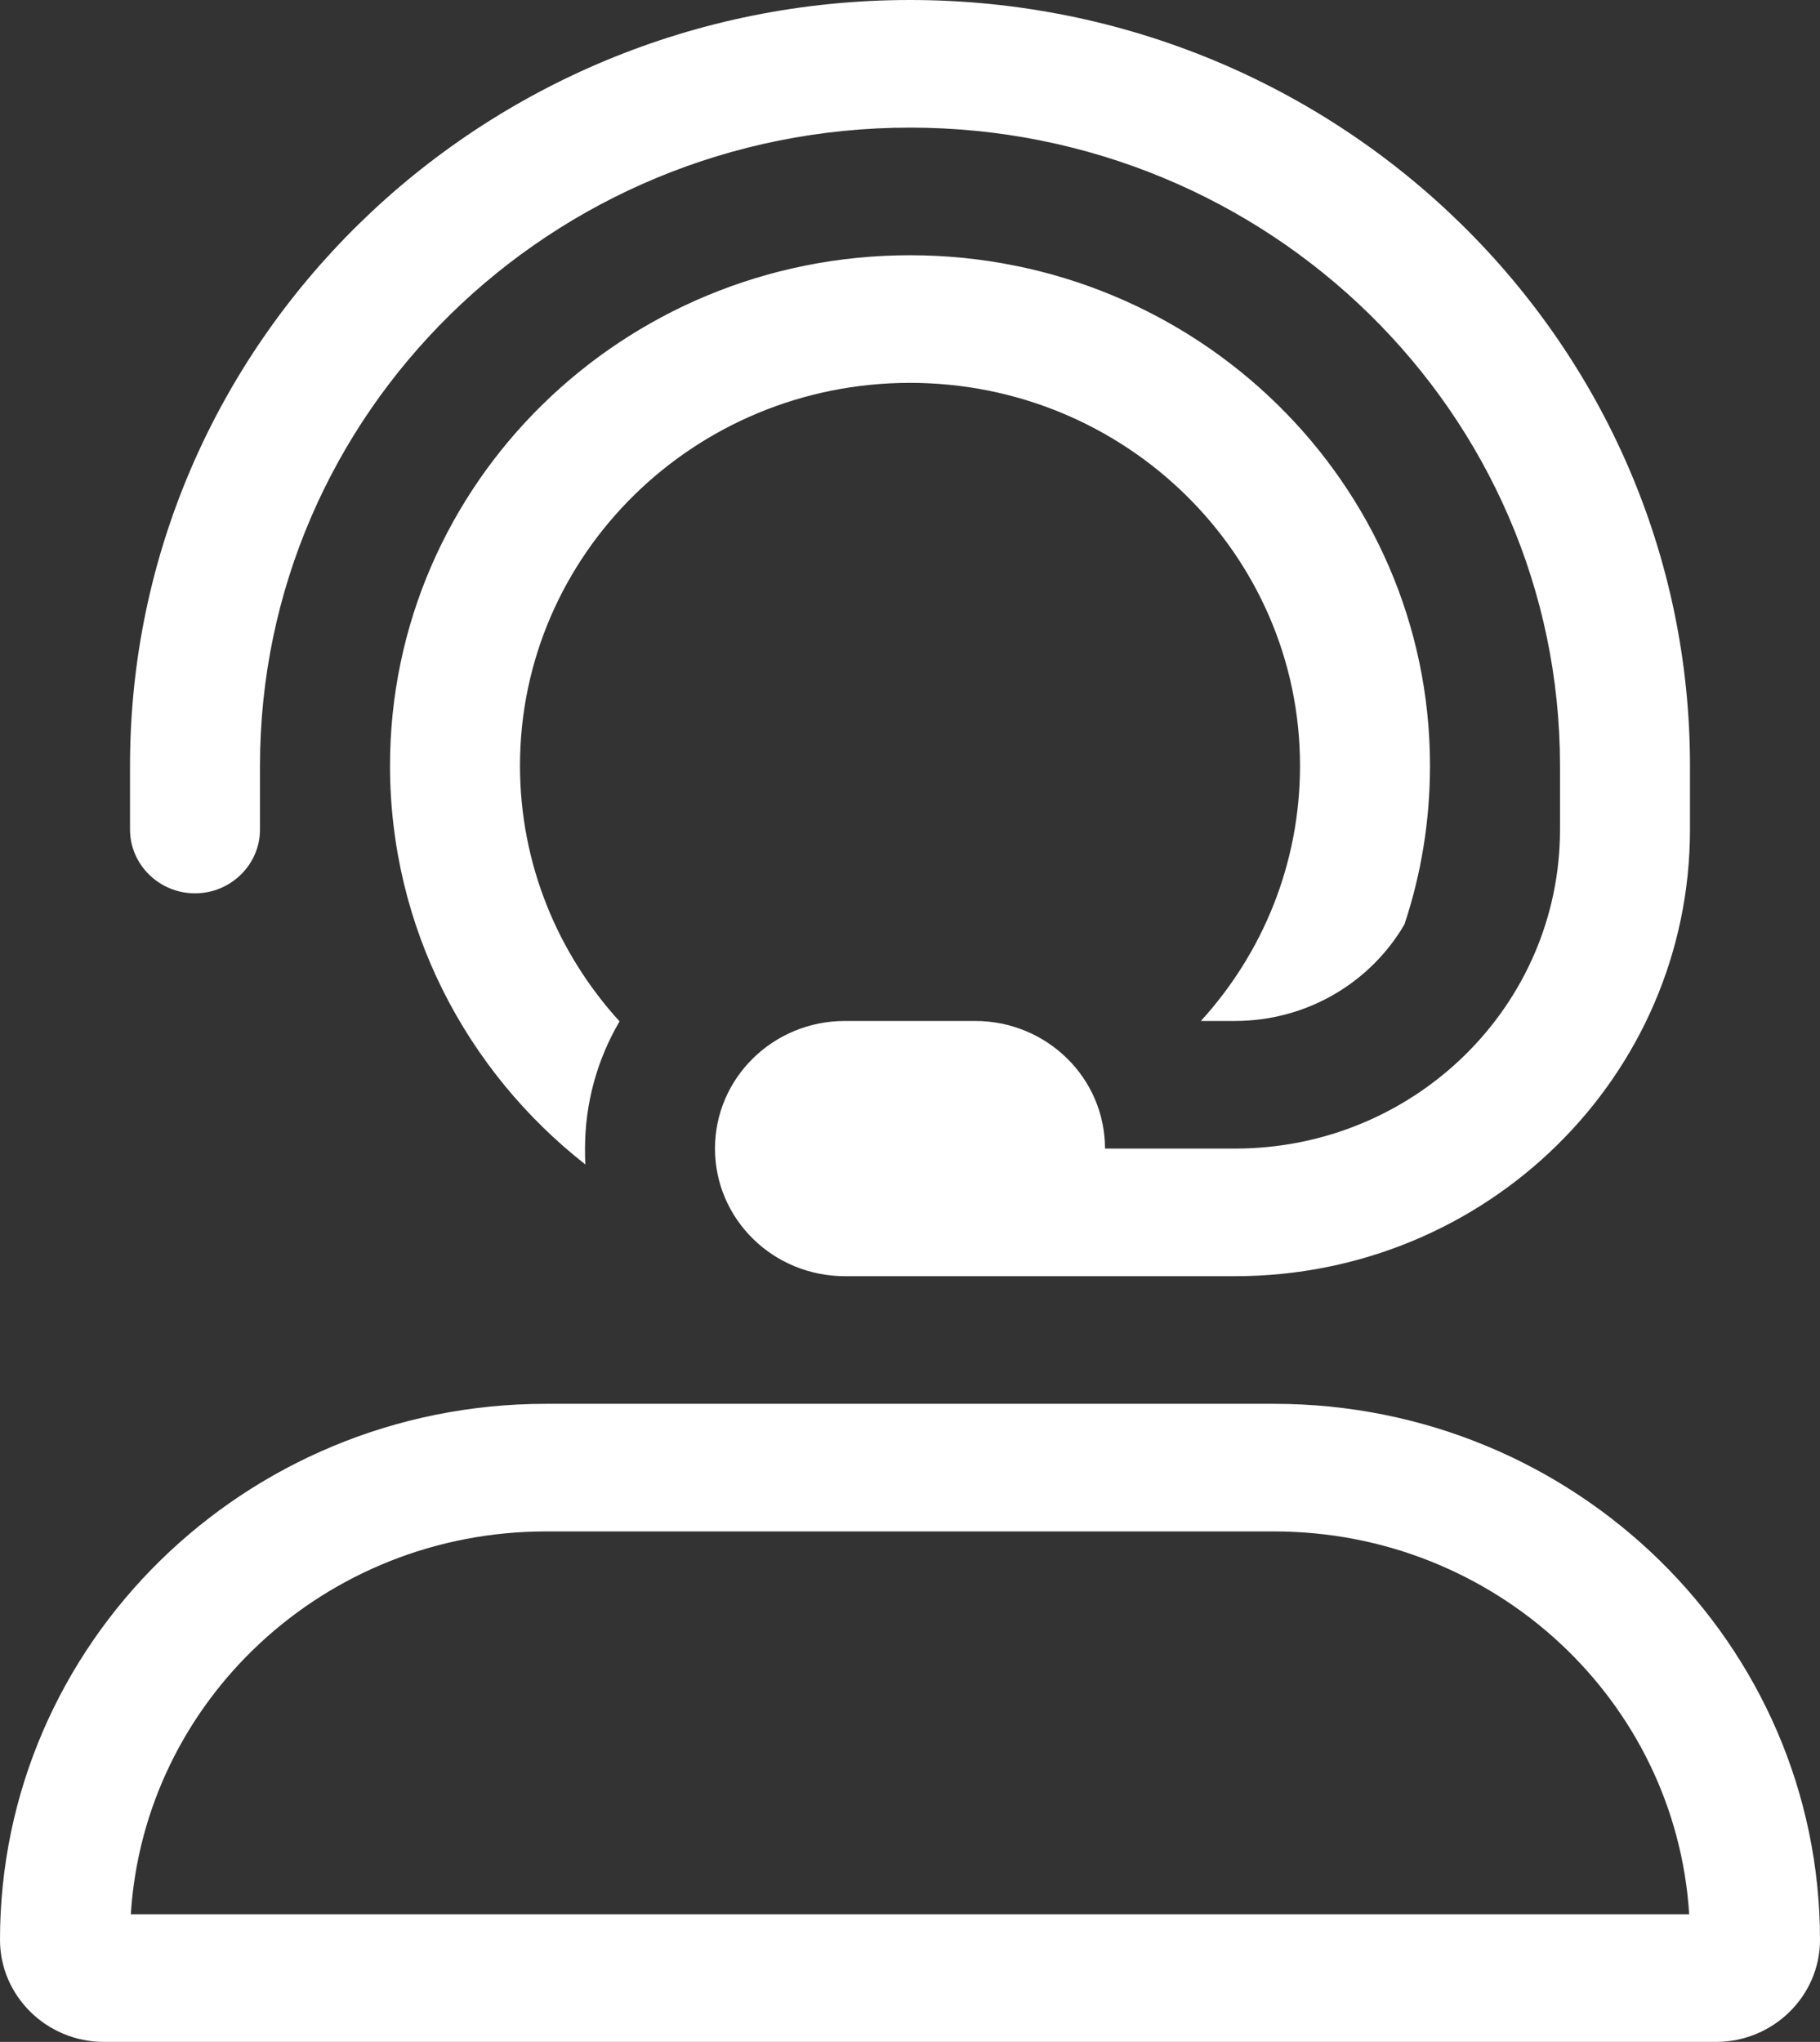 <?xml version="1.0" encoding="UTF-8"?> <svg xmlns="http://www.w3.org/2000/svg" width="41" height="46" viewBox="0 0 41 46" fill="none"><rect x="0" y="0" width="41" height="46" fill="#333333" stroke="none"/><g clip-path="url(#clip0_743_1058)"><path d="M20.5 2.875C12.41 2.875 5.857 9.308 5.857 17.25V18.688C5.857 19.478 5.198 20.125 4.393 20.125C3.587 20.125 2.929 19.478 2.929 18.688V17.25C2.929 7.727 10.799 0 20.5 0C30.201 0 38.071 7.727 38.071 17.25V18.688C38.071 24.249 33.486 28.75 27.821 28.75H21.964H20.5H19.036C17.416 28.75 16.107 27.465 16.107 25.875C16.107 24.285 17.416 23 19.036 23H21.964C23.584 23 24.893 24.285 24.893 25.875H27.821C31.866 25.875 35.143 22.659 35.143 18.688V17.25C35.143 9.308 28.59 2.875 20.5 2.875ZM20.5 5.75C26.97 5.75 32.214 10.898 32.214 17.25C32.214 18.499 32.013 19.703 31.638 20.826C30.878 22.128 29.45 23 27.821 23H27.053C28.444 21.473 29.286 19.46 29.286 17.25C29.286 12.488 25.35 8.625 20.5 8.625C15.65 8.625 11.714 12.488 11.714 17.25C11.714 19.46 12.565 21.482 13.957 23.009C13.462 23.854 13.179 24.833 13.179 25.875C13.179 26.001 13.179 26.118 13.188 26.234C10.506 24.132 8.786 20.889 8.786 17.25C8.786 10.898 14.03 5.75 20.5 5.75ZM19.036 31.625H20.5H21.964H27.821H28.7C35.491 31.625 41 37.034 41 43.7C41 44.967 39.947 46 38.657 46H2.343C1.052 46 0 44.967 0 43.7C0 37.034 5.509 31.625 12.3 31.625H19.036ZM28.7 34.5H12.3C7.321 34.5 3.249 38.309 2.947 43.125H38.053C37.751 38.309 33.679 34.5 28.7 34.5Z" fill="white"></path></g><defs><clipPath id="clip0_743_1058"><rect width="41" height="46" fill="white"></rect></clipPath></defs></svg> 